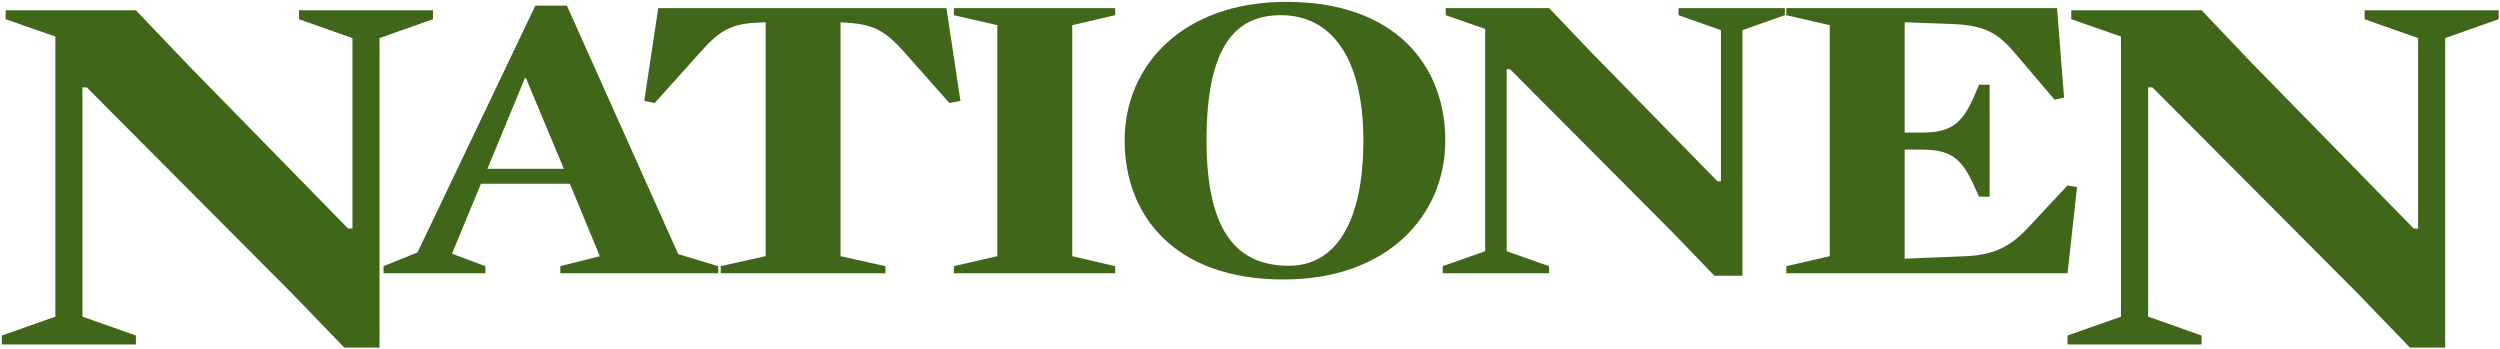 <?xml version="1.0" encoding="utf-8"?>
<svg version="1.1" id="Layer_1" xmlns="http://www.w3.org/2000/svg" xmlns:xlink="http://www.w3.org/1999/xlink" x="0px" y="0px"
	 viewBox="0 0 1354 189" enable-background="new 0 0 1354 189" xml:space="preserve" preserveAspectRatio="xMinYMid meet">
<path fill="#406619" d="M1148.74,171.49l-28.98,10.23v4.83h72.62v-4.83l-28.98-10.23V47.34h2.38l111.49,111.93l27.95,28.98h19.09
	V20.63l28.98-10.23V5.57h-72.62v4.83l28.98,10.23v103.13h-2.39l-87.29-89.21l-27.6-28.99h-70.58v4.83l26.94,9.38V171.49z
	 M1114.09,4.39H967.46v3.83L991,13.63v125.12l-23.53,5.41v3.84h152.31l5.14-46.67l-5.14-0.9l-21.91,23.44
	c-8.93,9.47-17.85,14.2-33.01,14.88l-33.28,1.35V81.03h9.2c15.42,0,21.38,4.52,27.87,18.49l3.24,7h5.68V45.87h-5.68l-3.24,7.44
	c-6.22,13.98-12.45,18.49-27.87,18.49h-9.2V12.06l24.63,0.89c18.93,0.68,25.7,4.73,35.44,16.24l21.1,24.8l5.14-1.13L1114.09,4.39z
	 M804.37,136.04l-23,8.12v3.84H839v-3.84l-23-8.12V37.52h1.9l88.47,88.83l22.18,22.99h15.15V16.33l22.98-8.11V4.39h-57.62v3.83
	l23,8.11v81.84h-1.91l-69.25-70.79L839,4.39h-56v3.83l21.37,7.44V136.04z M738.4,76.07c0,45.09-15.42,67.86-40.31,67.86
	c-27.05,0-44.63-16.9-44.63-67.86c0-50.72,15.42-67.85,40.3-67.85C720.82,8.22,738.4,30.99,738.4,76.07 M782.77,76.07
	C782.77,35.5,755.71,1,696.75,1c-56.28,0-87.65,34.5-87.65,75.07c0,40.81,27.32,75.3,86.03,75.3
	C751.39,151.37,782.77,116.88,782.77,76.07 M580.73,138.75V13.63l23.27-5.41V4.39h-87.38v3.83l23.53,5.41v125.12l-23.53,5.41v3.84
	h87.38v-3.84L580.73,138.75z M520.17,54.66L512.6,4.39H356.5l-7.58,50.27l5.68,1.12l24.9-27.73c10.54-11.95,17.04-15.11,30.57-15.78
	l4.6-0.22v126.69l-24.35,5.41v3.84h89.27v-3.84l-24.35-5.41V12.06l3.52,0.22c13.53,0.91,20.3,3.84,30.84,15.78l24.62,27.73
	L520.17,54.66z M305.38,91.41H264l20.29-49.14h0.54L305.38,91.41z M367.33,137.62L307.01,3.03h-17.05l-63.84,133.69l-18.39,7.44
	v3.84h55.19v-3.84l-18.13-6.76l15.69-37.88h48.16l16.23,39.23l-21.38,5.41v3.84h85.49v-3.84L367.33,137.62z M29.98,171.49L1,181.72
	v4.83h72.61v-4.83l-28.97-10.23V47.34h2.38L158.5,159.27l27.96,28.98h19.09V20.63l28.97-10.23V5.57h-72.61v4.83l28.98,10.23v103.13
	h-2.38l-87.28-89.21L73.61,5.57H3.05v4.83l26.93,9.38V171.49z"/>
</svg>
